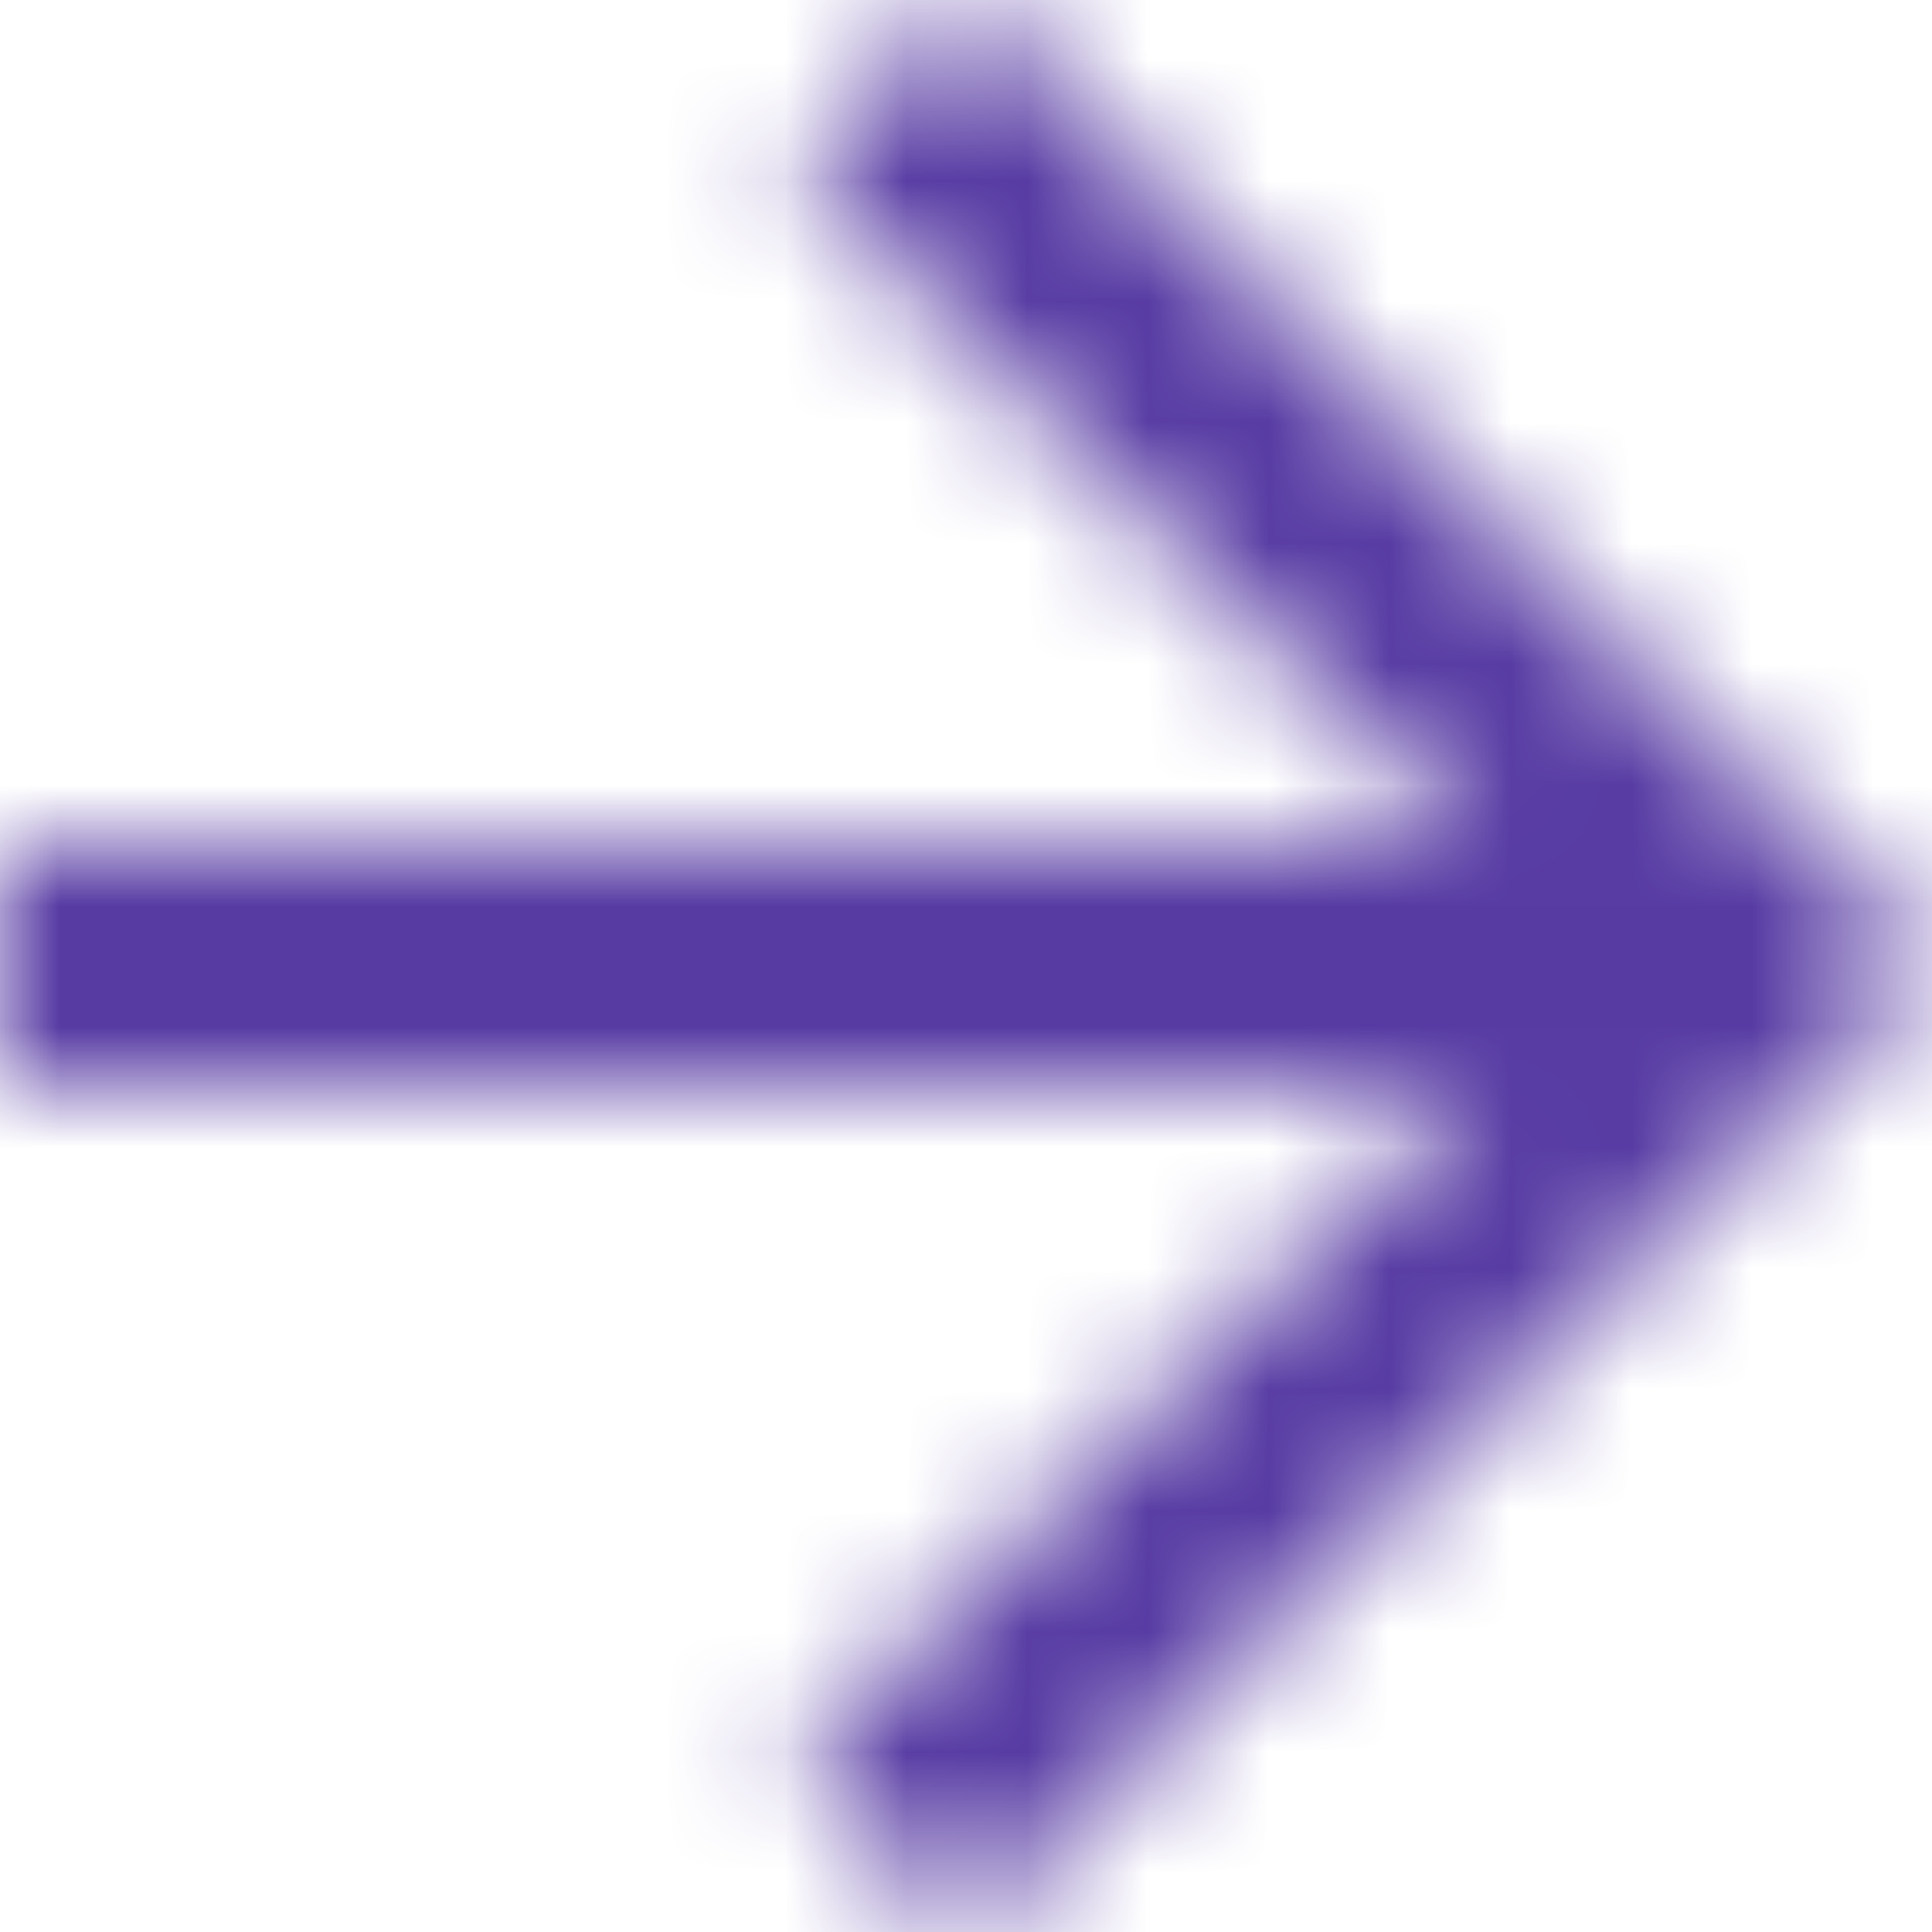 <svg xmlns="http://www.w3.org/2000/svg" xmlns:xlink="http://www.w3.org/1999/xlink" width="16" height="16" viewBox="0 0 16 16">
    <defs>
        <path id="a" d="M12 4l-1.41 1.41L16.17 11H4v2h12.17l-5.58 5.59L12 20l8-8z"/>
    </defs>
    <g fill="none" fill-rule="evenodd" transform="translate(-4 -4)">
        <mask id="b" fill="#fff">
            <use xlink:href="#a"/>
        </mask>
        <g fill="#573BA3" mask="url(#b)">
            <path d="M0 0h24v24H0z"/>
        </g>
        <path d="M0 0h24v24H0z"/>
    </g>
</svg>

